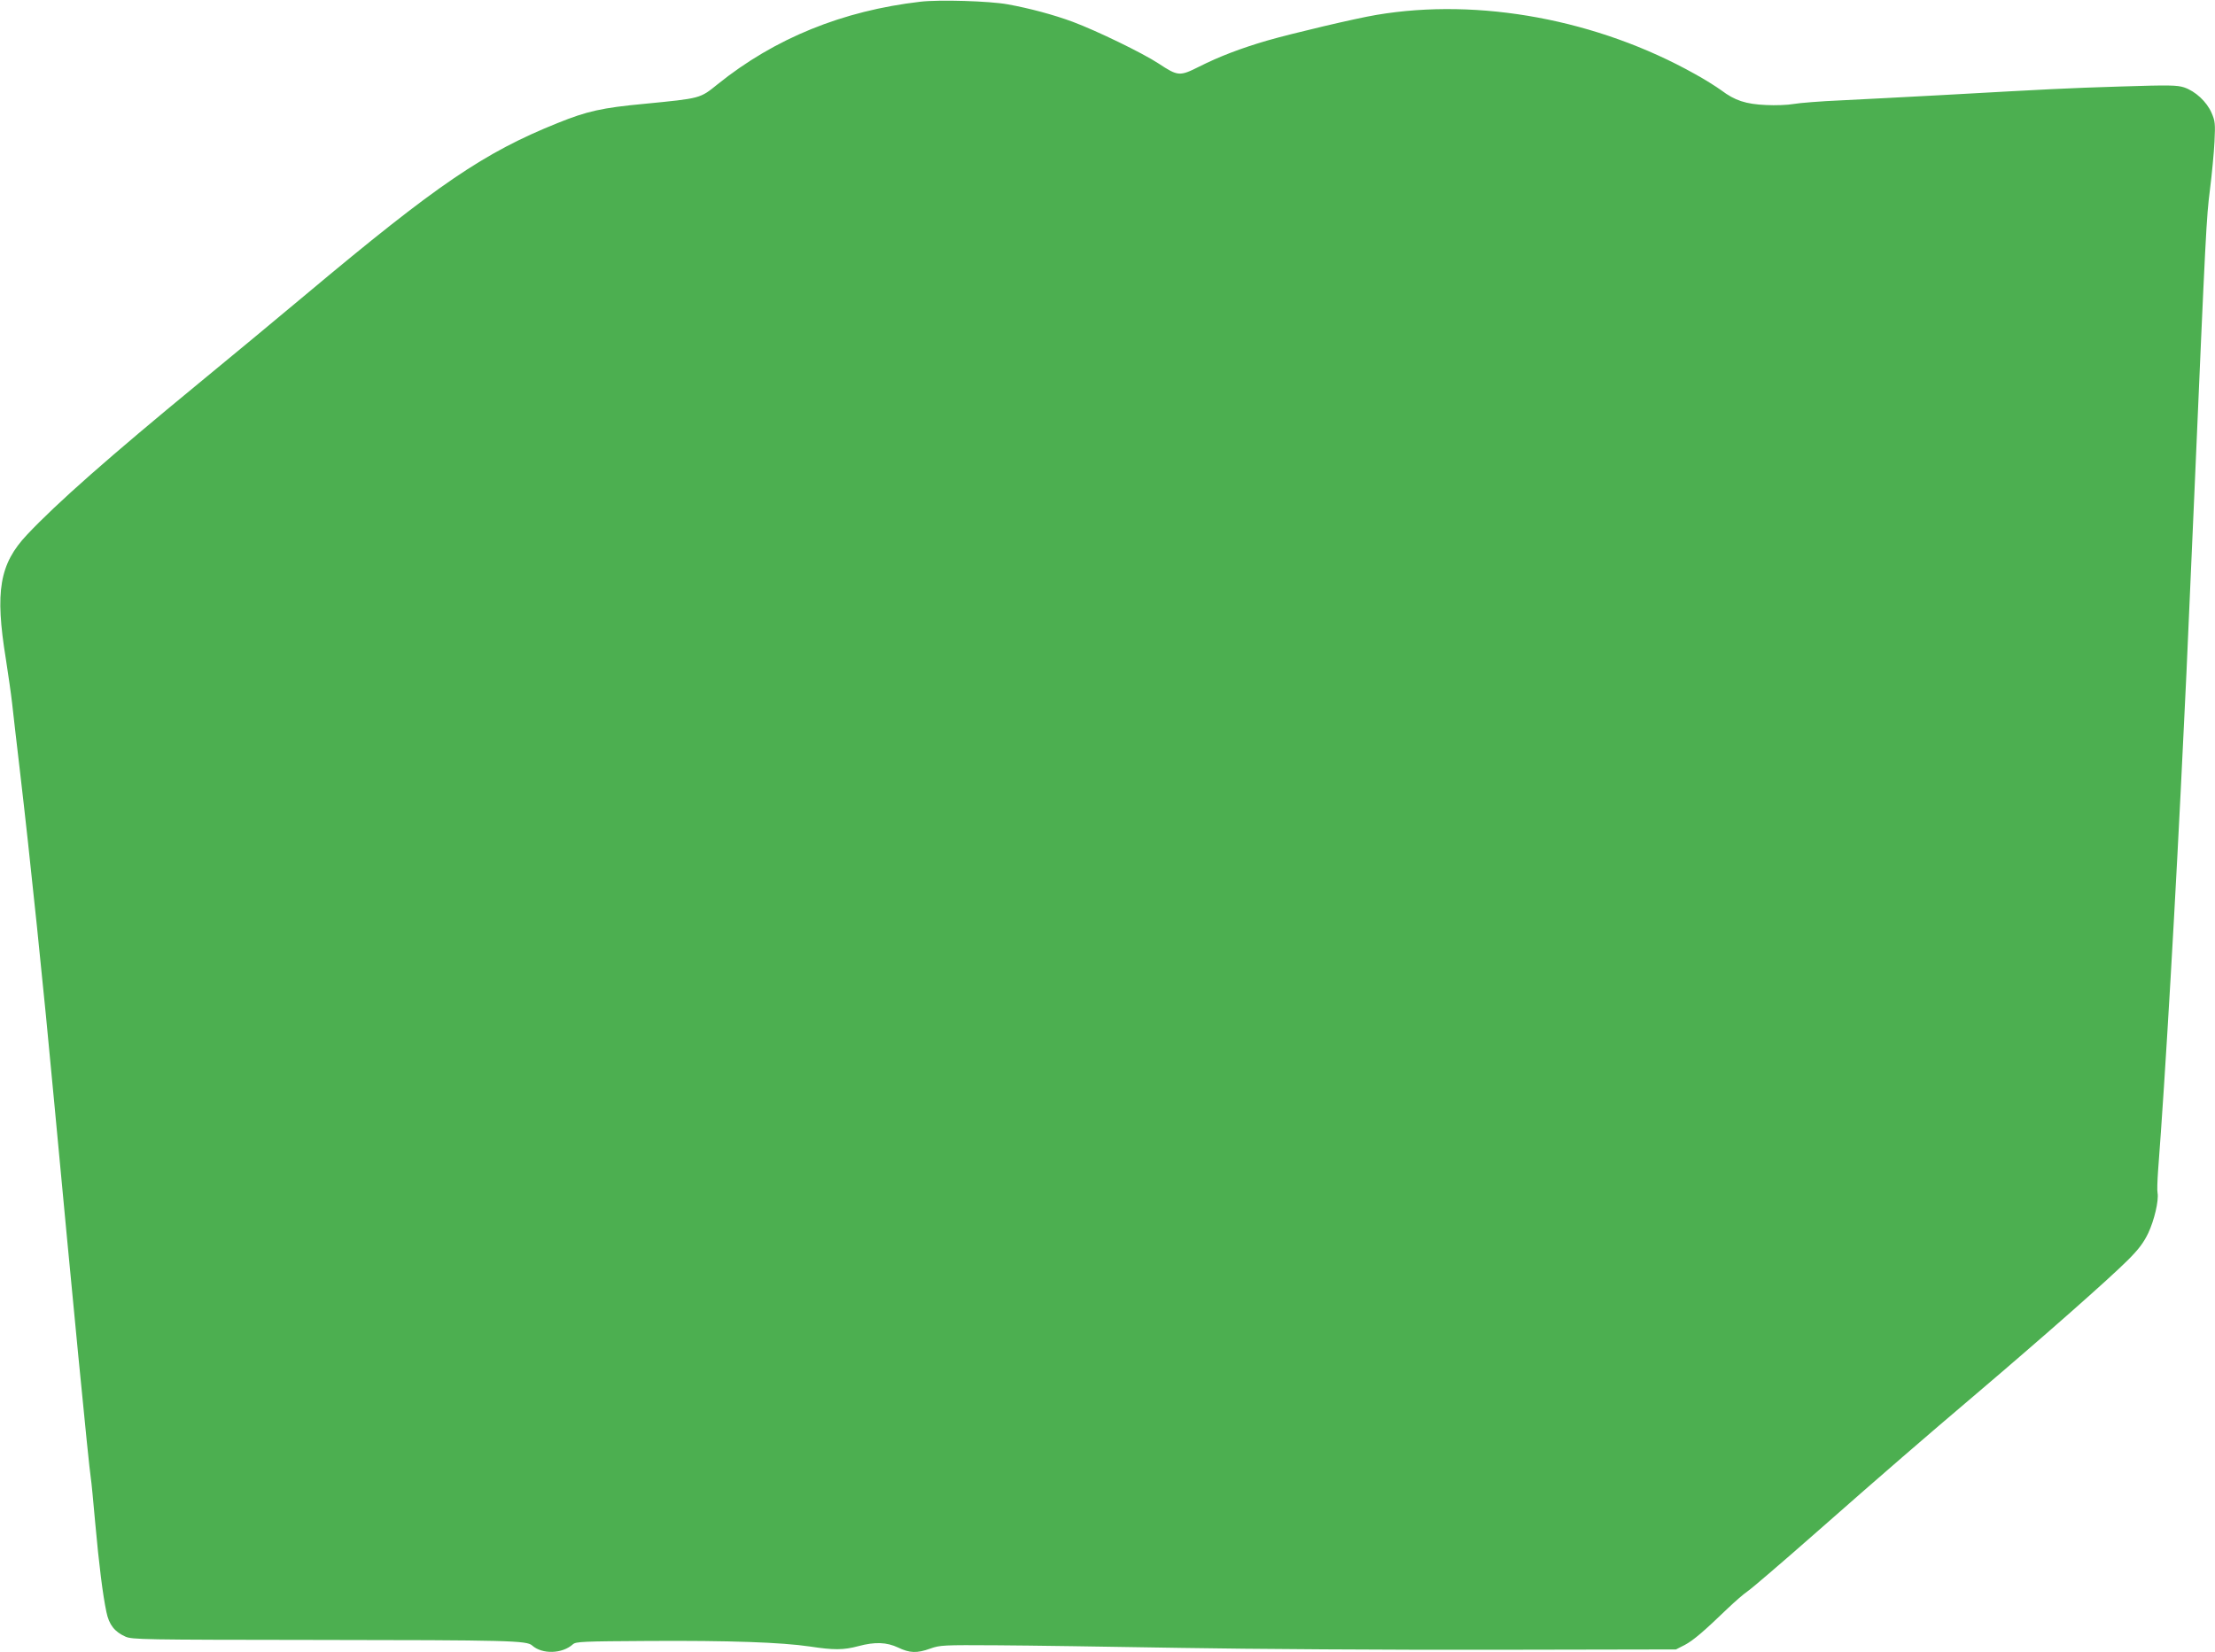 <?xml version="1.0" standalone="no"?>
<!DOCTYPE svg PUBLIC "-//W3C//DTD SVG 20010904//EN"
 "http://www.w3.org/TR/2001/REC-SVG-20010904/DTD/svg10.dtd">
<svg version="1.0" xmlns="http://www.w3.org/2000/svg"
 width="1280pt" height="955pt" viewBox="0 0 1280 955"
 preserveAspectRatio="xMidYMid meet">
<g transform="translate(0,955) scale(0.1,-0.1)"
fill="#4caf50" stroke="none">
<path d="M5318 9540 c-448 -52 -841 -211 -1171 -477 -103 -83 -96 -81 -422
-113 -247 -23 -334 -43 -502 -111 -426 -171 -696 -355 -1454 -990 -173 -145
-452 -376 -620 -514 -518 -426 -821 -693 -993 -876 -159 -169 -186 -327 -122
-719 13 -85 30 -200 36 -255 6 -55 26 -230 45 -390 58 -494 136 -1243 200
-1935 101 -1081 197 -2072 210 -2155 3 -16 14 -131 25 -255 22 -245 44 -419
65 -518 15 -73 47 -114 110 -142 38 -17 104 -18 1085 -19 1139 -1 1234 -4
1265 -32 58 -52 174 -49 236 7 17 15 55 17 431 19 477 3 775 -8 938 -32 138
-21 194 -21 280 2 97 26 164 23 230 -8 67 -32 108 -34 186 -6 56 20 75 21 384
19 179 -1 656 -8 1060 -15 404 -7 1214 -12 1800 -11 l1065 2 51 26 c49 26 110
78 249 212 39 37 90 82 115 99 25 17 209 175 410 352 384 338 605 529 910 788
394 335 768 665 877 774 61 61 90 99 117 155 35 74 62 189 54 233 -3 13 -1 70
3 127 41 532 102 1576 149 2568 5 113 12 252 15 310 3 58 23 517 45 1020 67
1548 70 1610 91 1775 11 88 23 212 26 275 5 105 4 120 -17 168 -28 64 -93 125
-159 147 -41 13 -85 14 -366 5 -324 -10 -393 -14 -1040 -50 -198 -11 -457 -24
-575 -30 -118 -5 -242 -15 -275 -21 -33 -6 -105 -9 -160 -6 -116 5 -180 26
-258 85 -29 21 -97 64 -152 94 -562 315 -1248 442 -1840 342 -121 -20 -488
-107 -634 -149 -150 -44 -274 -91 -391 -150 -113 -57 -123 -56 -235 18 -93 61
-357 189 -496 241 -111 41 -249 78 -376 101 -104 19 -395 28 -505 15z"/>
</g>
</svg>
